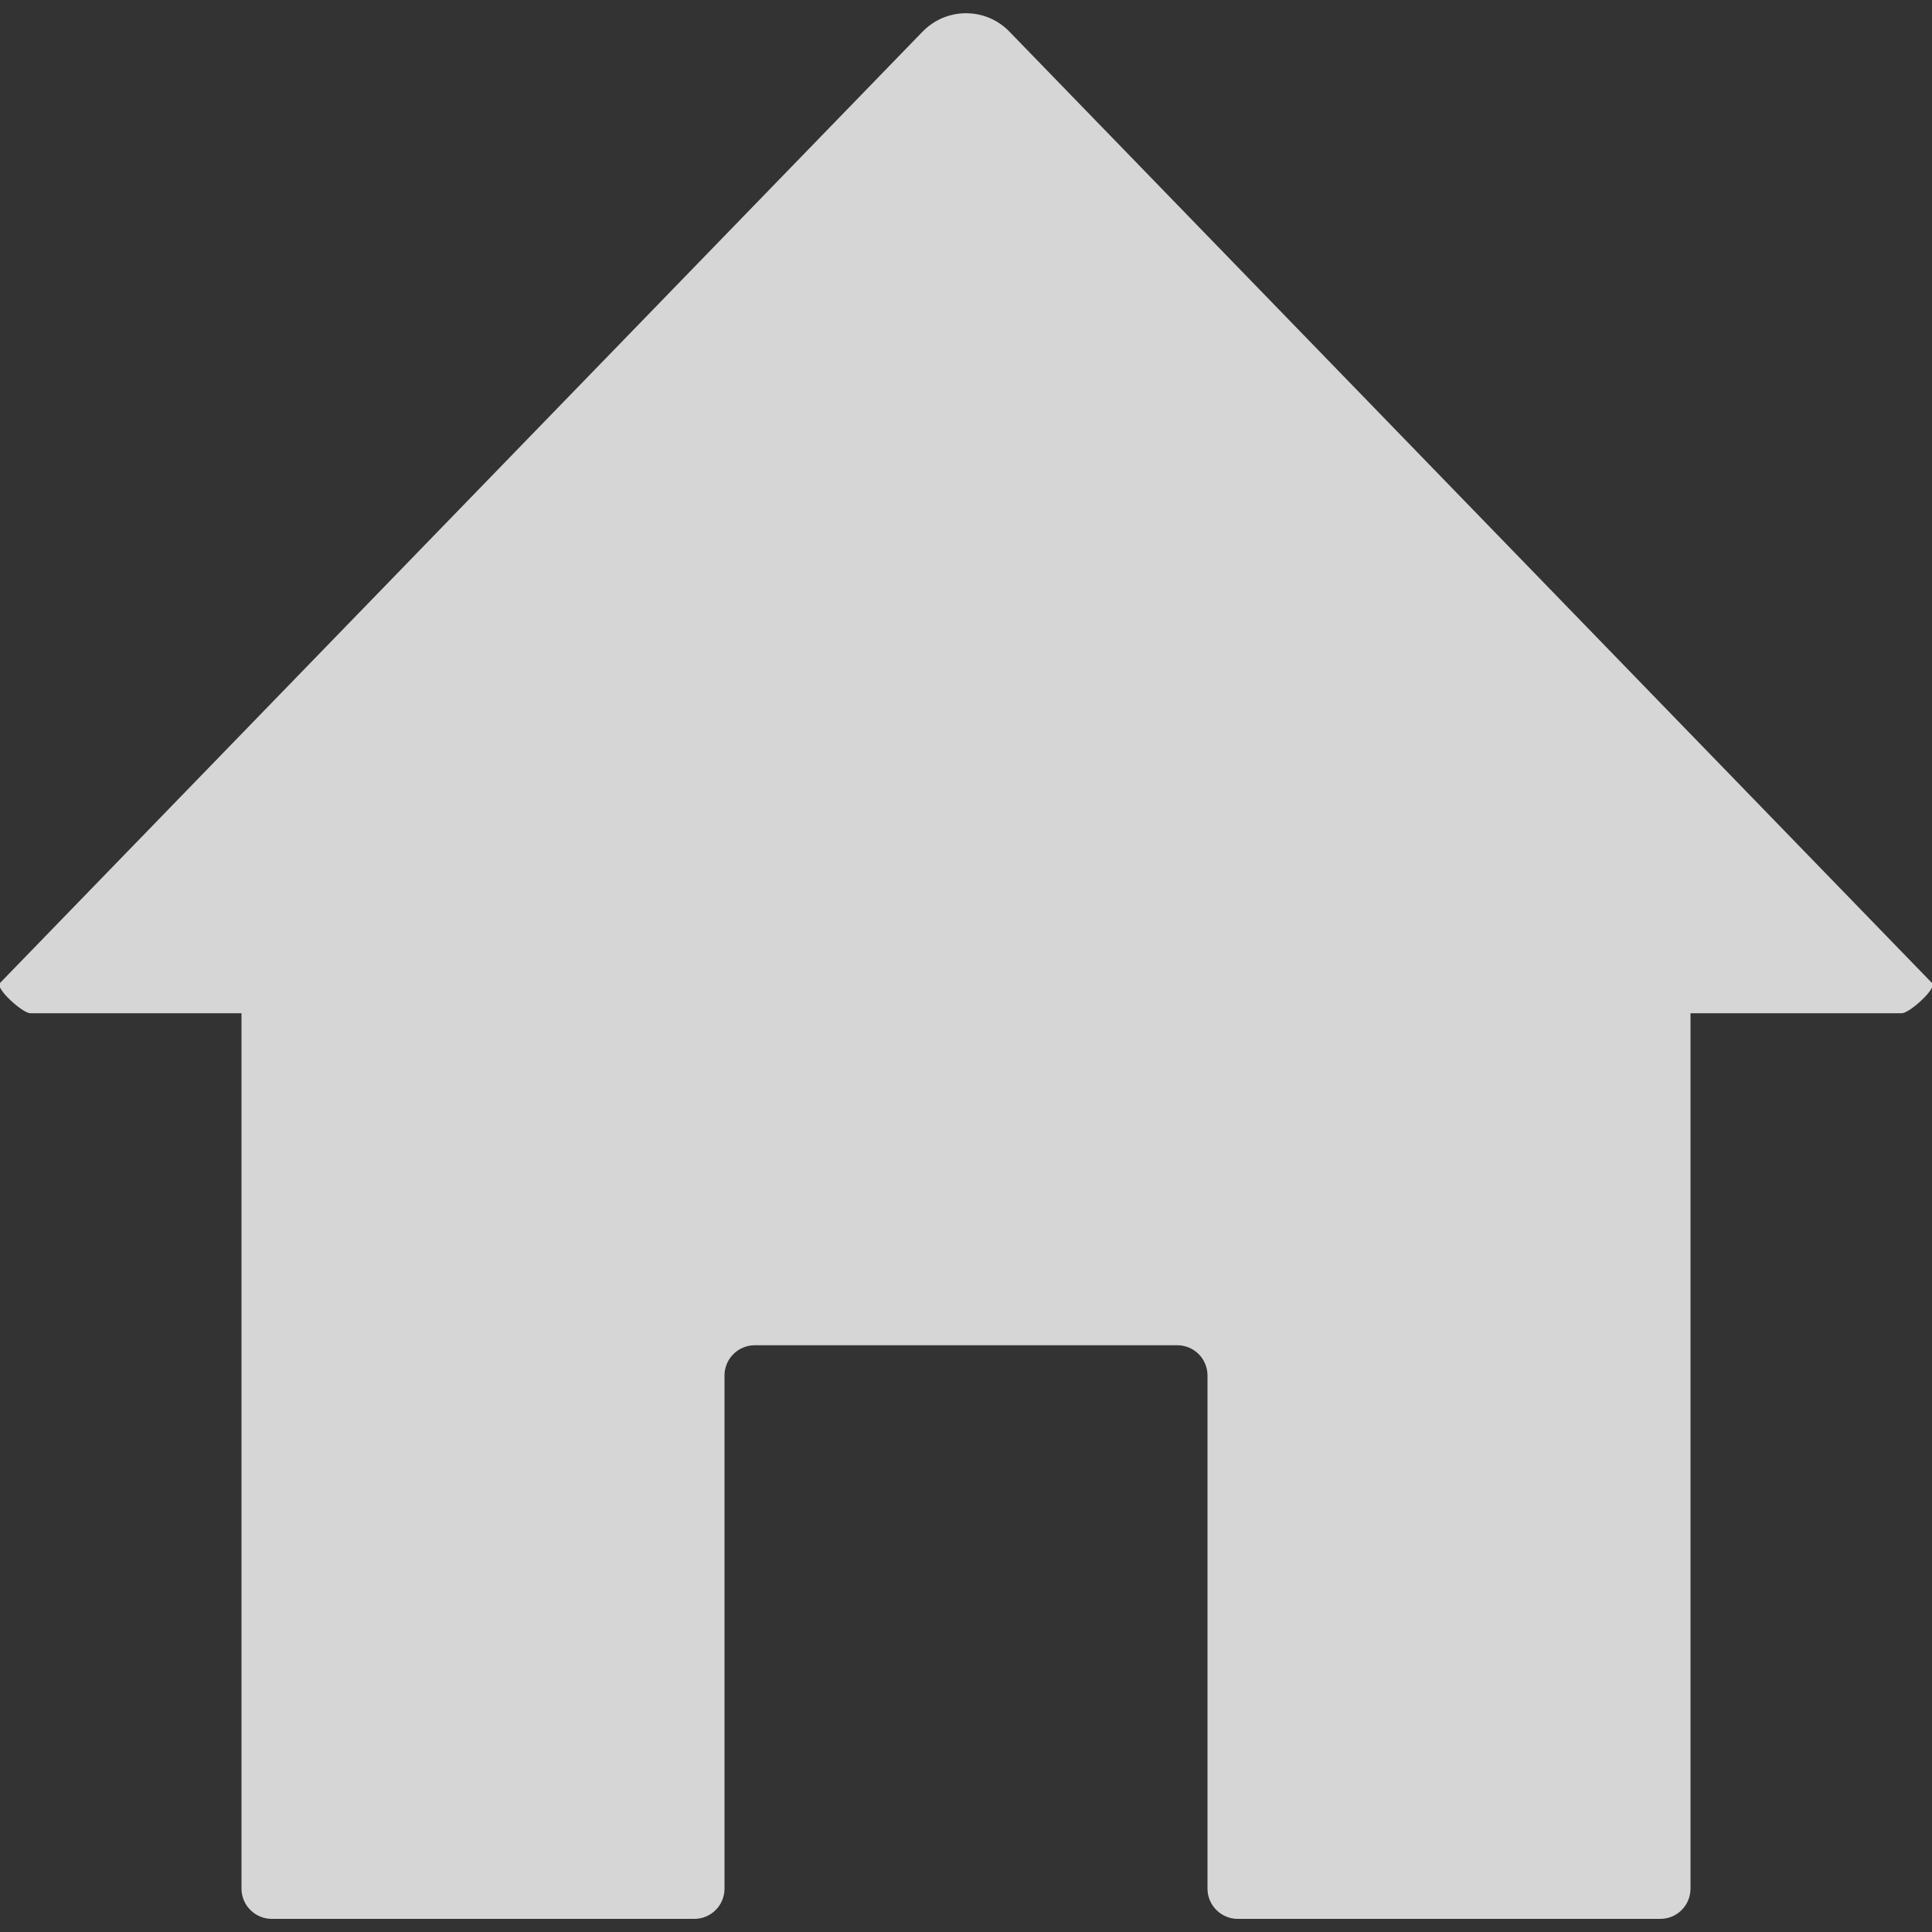 <svg width="20" height="20" viewBox="0 0 20 20" fill="none" xmlns="http://www.w3.org/2000/svg">
<rect x="0" y="0" width="20" height="20" fill="#333333" stroke="none"/>
<path id="layer1" d="M10.449 0.327C10.391 0.267 10.321 0.219 10.244 0.186C10.167 0.154 10.084 0.137 10 0.137C9.916 0.137 9.834 0.154 9.757 0.186C9.679 0.219 9.61 0.267 9.551 0.327L0 10.176C-0.055 10.23 0.235 10.489 0.313 10.489H2.5V19.551C2.5 19.634 2.533 19.714 2.592 19.772C2.65 19.831 2.73 19.864 2.813 19.864H7.188C7.271 19.864 7.35 19.831 7.409 19.772C7.467 19.714 7.5 19.634 7.5 19.551V14.239C7.5 14.156 7.533 14.076 7.592 14.018C7.65 13.959 7.73 13.926 7.813 13.926H12.188C12.271 13.926 12.35 13.959 12.409 14.018C12.467 14.076 12.5 14.156 12.5 14.239V19.551C12.5 19.634 12.533 19.714 12.592 19.772C12.65 19.831 12.73 19.864 12.813 19.864H17.188C17.271 19.864 17.35 19.831 17.409 19.772C17.467 19.714 17.5 19.634 17.5 19.551V10.489H19.688C19.765 10.489 20.056 10.23 20 10.176L10.449 0.327Z" fill="white" fill-opacity="0.8"/>
</svg>

